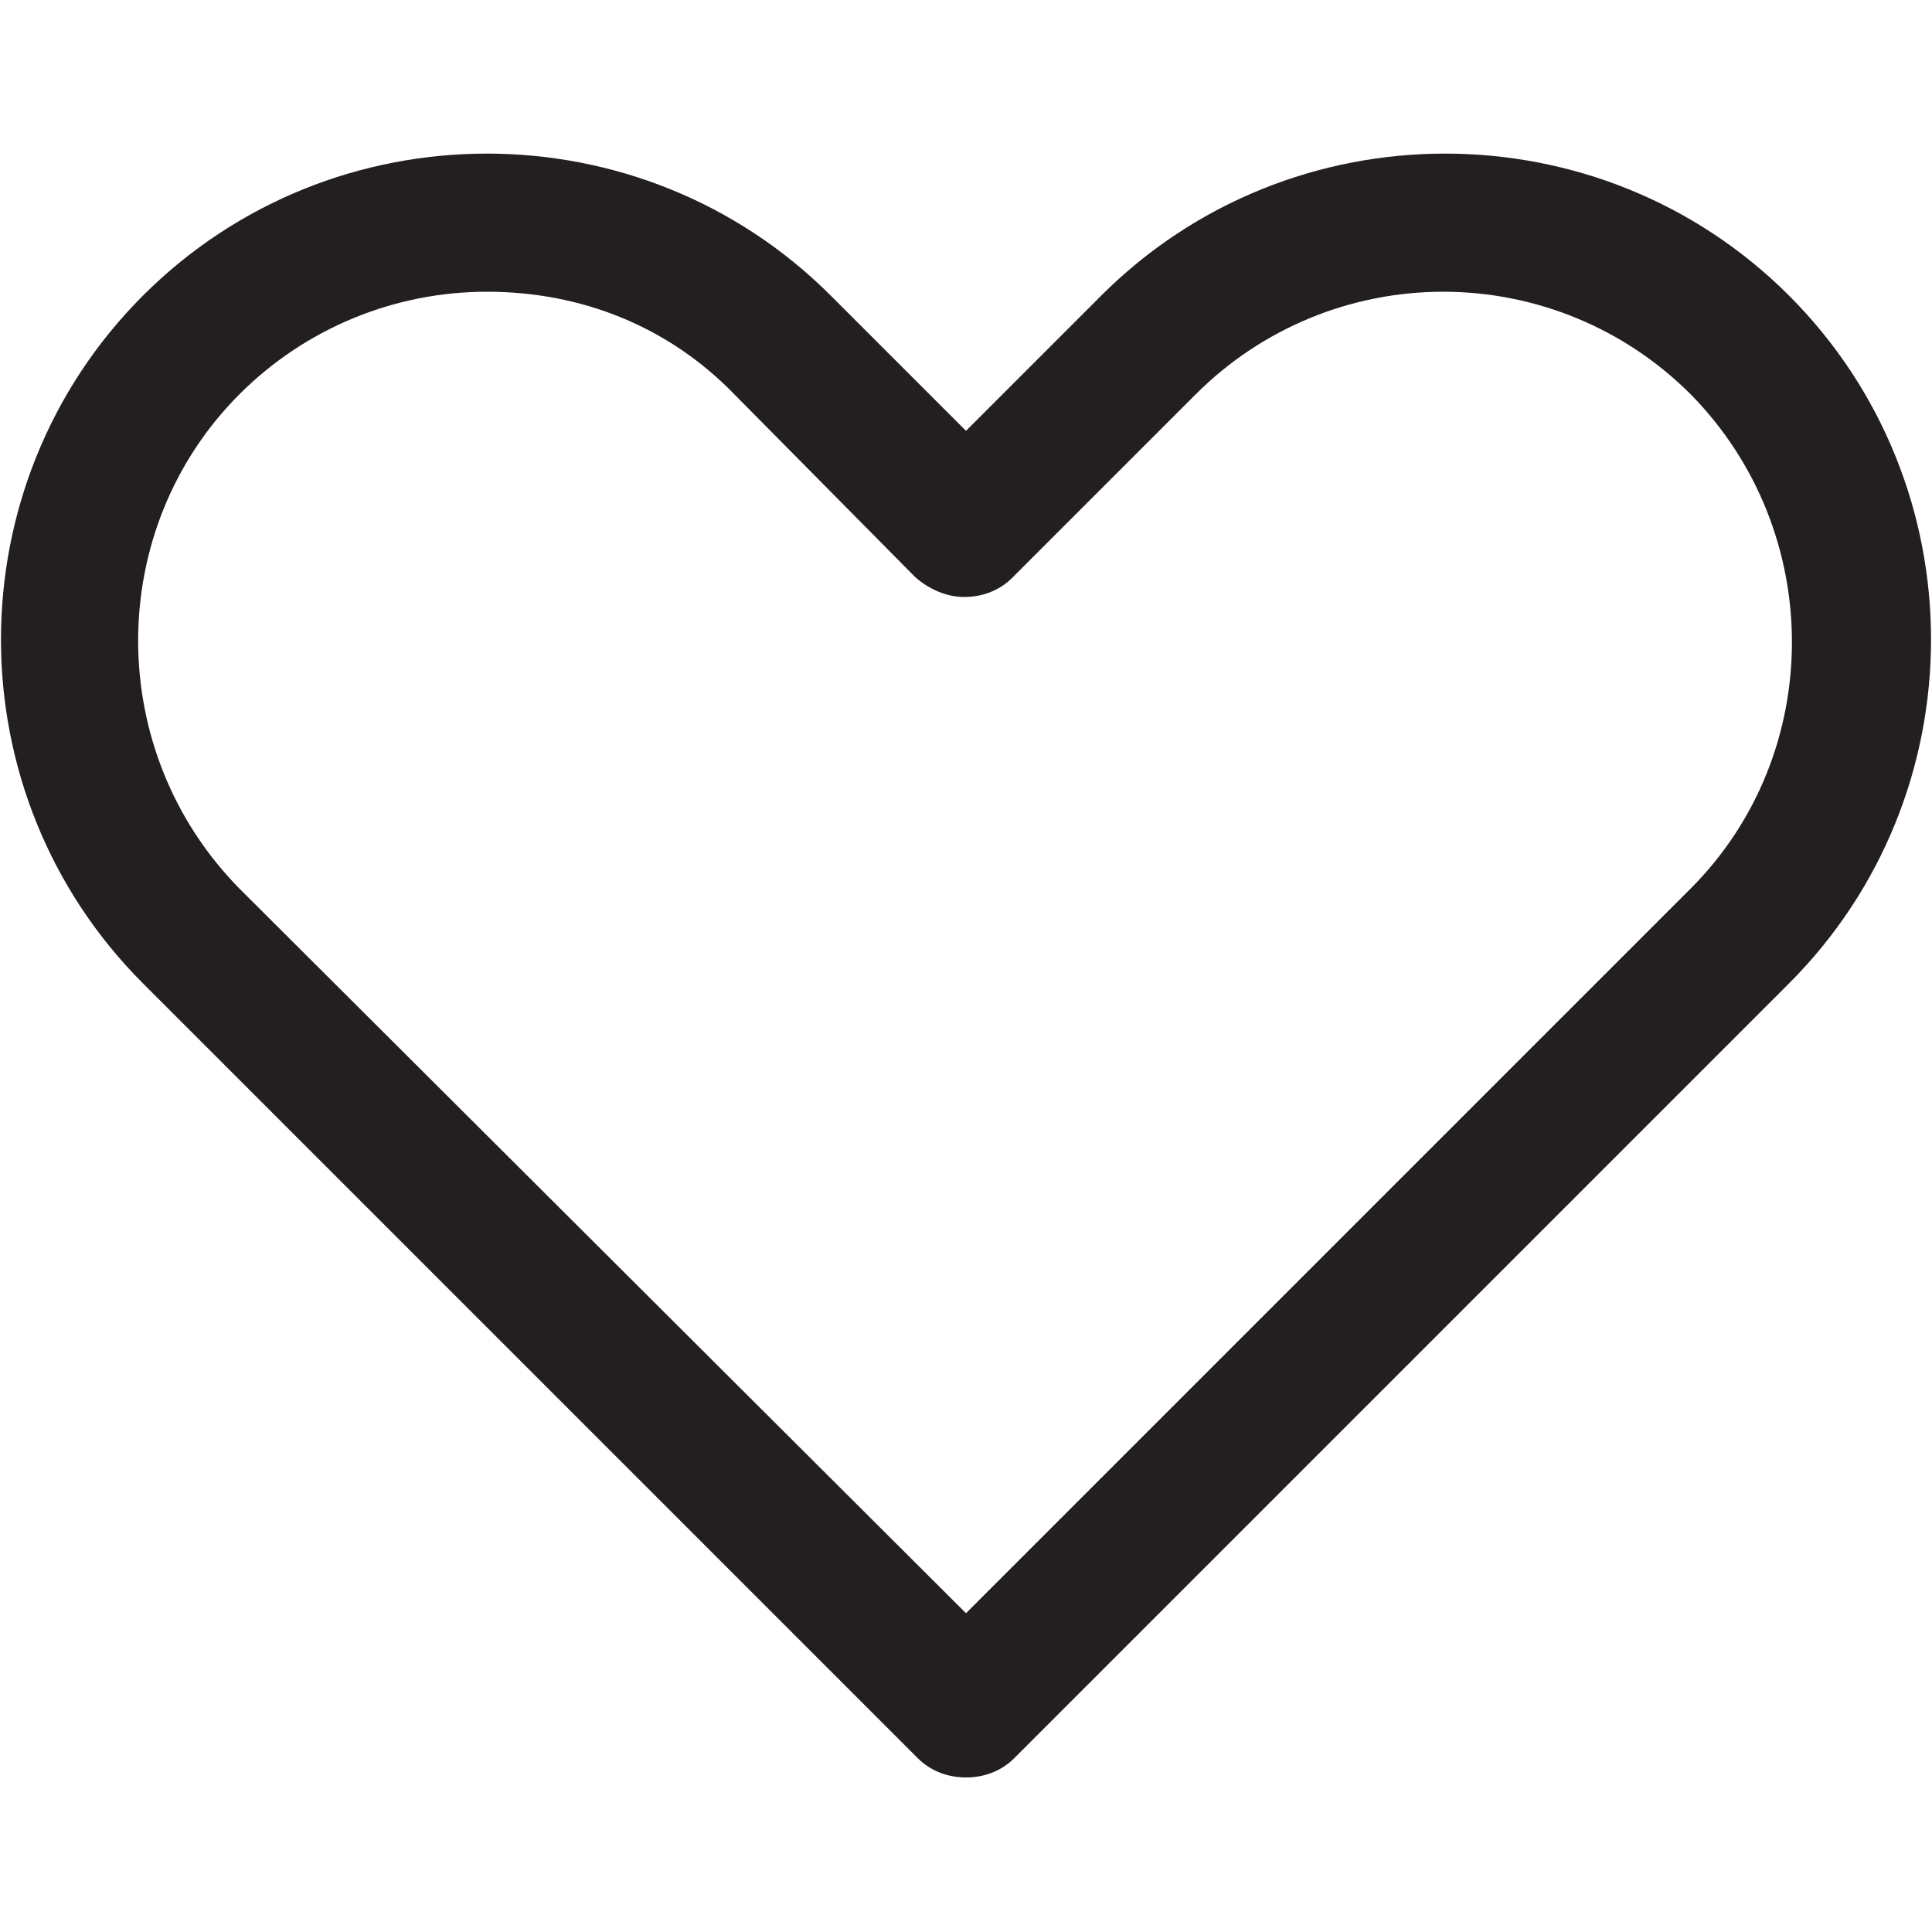 <?xml version="1.0" encoding="UTF-8"?>
<!-- Generator: Adobe Illustrator 19.0.0, SVG Export Plug-In . SVG Version: 6.00 Build 0)  -->
<svg xmlns="http://www.w3.org/2000/svg" xmlns:xlink="http://www.w3.org/1999/xlink" version="1.1" id="Layer_1" x="0px" y="0px" viewBox="0 0 100 100" style="enable-background:new 0 0 100 100;" xml:space="preserve">
<style type="text/css">
	.st0{fill:#231F20;}
</style>
<g id="XMLID_1274_">
	<g id="XMLID_1275_">
		<path id="XMLID_1284_" class="st0" d="M50,92c-0.9,0-1.8-0.3-2.5-1L7.4,50.9c-9.8-9.8-9.8-25.8,0-35.6c9.8-9.8,25.8-9.8,35.6,0    l7,7l7-7c9.8-9.8,25.8-9.8,35.6,0c9.8,9.8,9.8,25.8,0,35.6L52.5,91C51.8,91.7,50.9,92,50,92z M25.2,15.1c-4.8,0-9.4,1.9-12.8,5.3    c-7,7-7,18.5,0,25.6L50,83.5l37.5-37.5c7-7,7-18.5,0-25.6c-3.4-3.4-8-5.3-12.8-5.3c-4.8,0-9.4,1.9-12.8,5.3l-9.5,9.5    c-0.7,0.7-1.6,1-2.5,1l0,0c-0.9,0-1.8-0.4-2.5-1L38,20.4C34.6,16.9,30.1,15.1,25.2,15.1z"></path>
	</g>
</g>
</svg>
